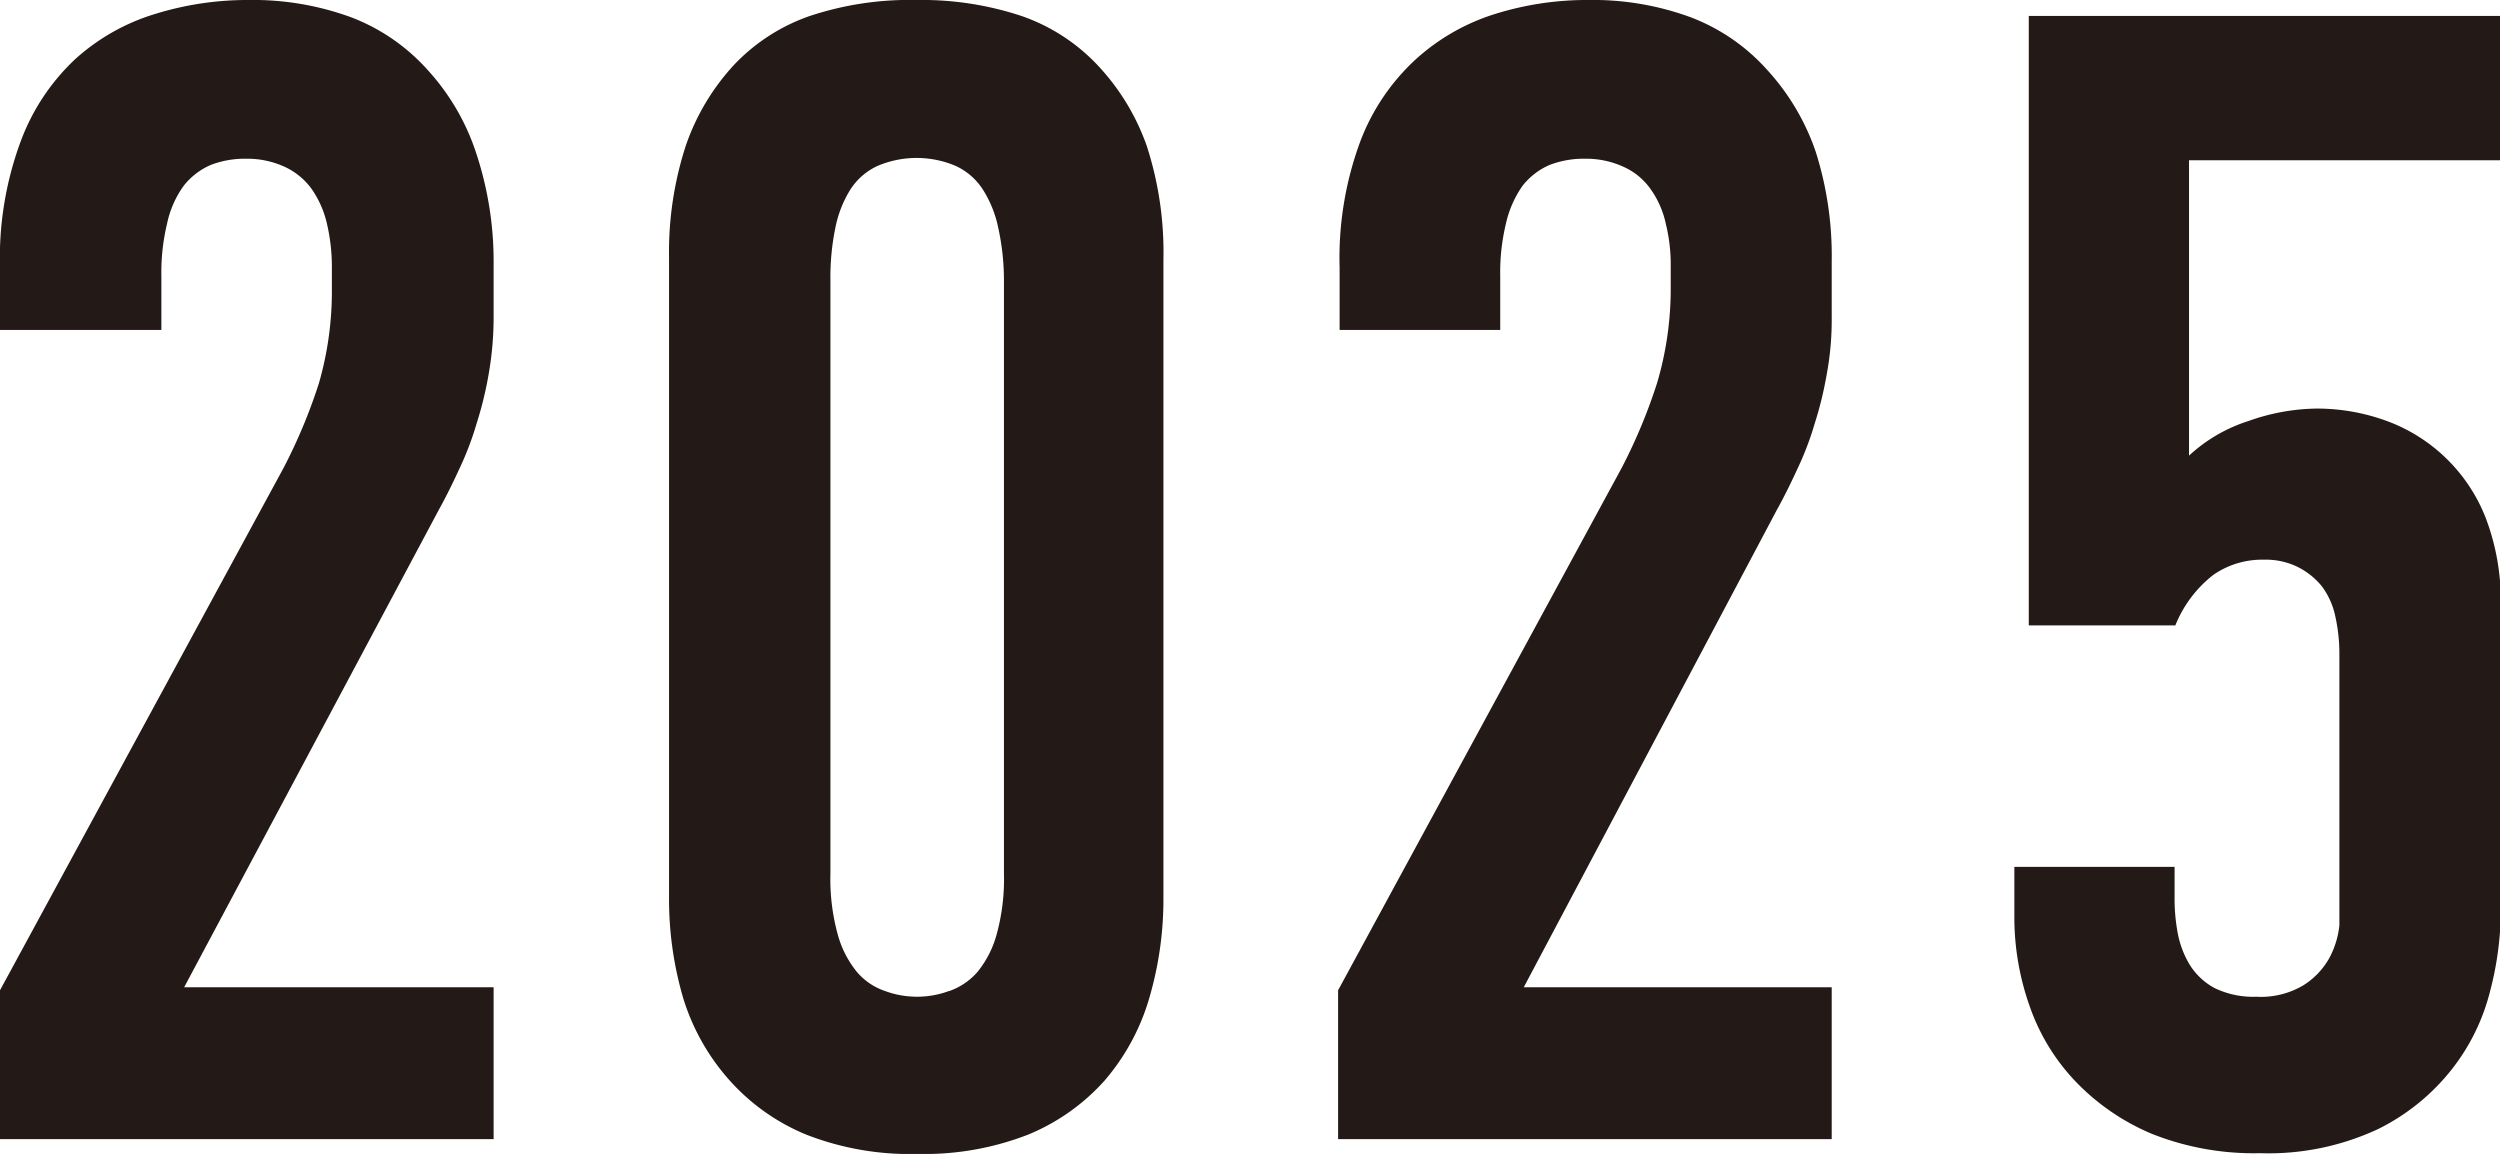 <svg xmlns="http://www.w3.org/2000/svg" viewBox="0 0 65.84 30.39"><defs><style>.cls-1{fill:#231916;}</style></defs><title>Asset 1</title><g id="Layer_2" data-name="Layer 2"><g id="レイヤー_2" data-name="レイヤー 2"><path class="cls-1" d="M0,7.05A8.84,8.84,0,0,1,.55,3.71,5.65,5.65,0,0,1,2,1.54,5.53,5.53,0,0,1,4.11.36,8.22,8.22,0,0,1,6.54,0,7.5,7.5,0,0,1,9.26.46a5.17,5.17,0,0,1,2,1.38A6,6,0,0,1,12.53,4,9.06,9.06,0,0,1,13,6.88V8.36a8.7,8.7,0,0,1-.13,1.49,9.66,9.66,0,0,1-.32,1.31,8,8,0,0,1-.44,1.16c-.17.37-.35.74-.55,1.1L4.85,26H13v4H0V26.08L7.47,12.32a14.31,14.31,0,0,0,.93-2.23A8.72,8.72,0,0,0,8.74,7.6V7a5,5,0,0,0-.13-1.11,2.62,2.62,0,0,0-.4-.91,1.81,1.81,0,0,0-.72-.59,2.37,2.37,0,0,0-1-.21,2.52,2.52,0,0,0-.93.16,1.83,1.83,0,0,0-.72.55,2.61,2.61,0,0,0-.44,1,5.46,5.46,0,0,0-.15,1.37V8.69H0Z"/><path class="cls-1" d="M21.23,29.88a5.52,5.52,0,0,1-2-1.41A5.81,5.81,0,0,1,18,26.31a9.23,9.23,0,0,1-.38-2.68V6.79a9.07,9.07,0,0,1,.44-2.95,6,6,0,0,1,1.27-2.13,5,5,0,0,1,2-1.29A8.34,8.34,0,0,1,24.14,0,8.34,8.34,0,0,1,26.9.42a5,5,0,0,1,2,1.29A6,6,0,0,1,30.2,3.84a9.07,9.07,0,0,1,.44,3V23.63a9.23,9.23,0,0,1-.38,2.68,5.81,5.81,0,0,1-1.18,2.16,5.52,5.52,0,0,1-2,1.41,7.53,7.53,0,0,1-2.91.51A7.5,7.5,0,0,1,21.23,29.88ZM25,26.1a1.74,1.74,0,0,0,.74-.5,2.67,2.67,0,0,0,.51-1,5.51,5.51,0,0,0,.19-1.6V7.39A6.47,6.47,0,0,0,26.29,6a3,3,0,0,0-.4-1,1.69,1.69,0,0,0-.72-.63,2.63,2.63,0,0,0-2.06,0,1.69,1.69,0,0,0-.72.63A3,3,0,0,0,22,6a6.47,6.47,0,0,0-.13,1.38V23a5.51,5.51,0,0,0,.19,1.6,2.67,2.67,0,0,0,.51,1,1.68,1.68,0,0,0,.74.5,2.43,2.43,0,0,0,1.68,0Z"/><path class="cls-1" d="M35.28,7.05a8.84,8.84,0,0,1,.55-3.34,5.65,5.65,0,0,1,1.48-2.17A5.57,5.57,0,0,1,39.4.36,8.1,8.1,0,0,1,41.82,0a7.46,7.46,0,0,1,2.72.46,5.17,5.17,0,0,1,2,1.38A6.12,6.12,0,0,1,47.82,4a9.07,9.07,0,0,1,.42,2.87V8.36a7.8,7.8,0,0,1-.13,1.49,9.66,9.66,0,0,1-.32,1.31,8,8,0,0,1-.44,1.16c-.17.37-.35.74-.55,1.1L40.13,26h8.11v4h-13V26.08l7.47-13.76a14.31,14.31,0,0,0,.93-2.23A8.72,8.72,0,0,0,44,7.6V7a4.44,4.44,0,0,0-.13-1.11,2.45,2.45,0,0,0-.4-.91,1.74,1.74,0,0,0-.72-.59,2.37,2.37,0,0,0-1-.21,2.52,2.52,0,0,0-.93.16,1.83,1.83,0,0,0-.72.55,2.78,2.78,0,0,0-.44,1,5.46,5.46,0,0,0-.15,1.37V8.69H35.28Z"/><path class="cls-1" d="M65.84.42v3.8H57.65V12a4.15,4.15,0,0,1,1.56-.91A5.53,5.53,0,0,1,61,10.76a5.35,5.35,0,0,1,1.84.32,4.44,4.44,0,0,1,2.62,2.55,6.11,6.11,0,0,1,.4,2.28V24.1a8.5,8.5,0,0,1-.28,2,5.49,5.49,0,0,1-1,2.05,5.68,5.68,0,0,1-1.94,1.58,6.81,6.81,0,0,1-3.12.64,7.26,7.26,0,0,1-2.85-.51,6,6,0,0,1-2-1.37,5.46,5.46,0,0,1-1.22-2,7,7,0,0,1-.4-2.36V22.83h4.22v.8a4.87,4.87,0,0,0,.08.93,2.49,2.49,0,0,0,.32.85,1.74,1.74,0,0,0,.65.61,2.33,2.33,0,0,0,1.1.23,2.19,2.19,0,0,0,1.24-.3,2,2,0,0,0,.68-.71,2.32,2.32,0,0,0,.27-.87c0-.29,0-.54,0-.74V17.22a4.53,4.53,0,0,0-.11-1,2,2,0,0,0-.36-.79,1.94,1.94,0,0,0-.63-.5,1.91,1.91,0,0,0-.89-.19,2.25,2.25,0,0,0-1.33.4,3.19,3.19,0,0,0-1,1.33H53.43V.42Z"/></g></g></svg>